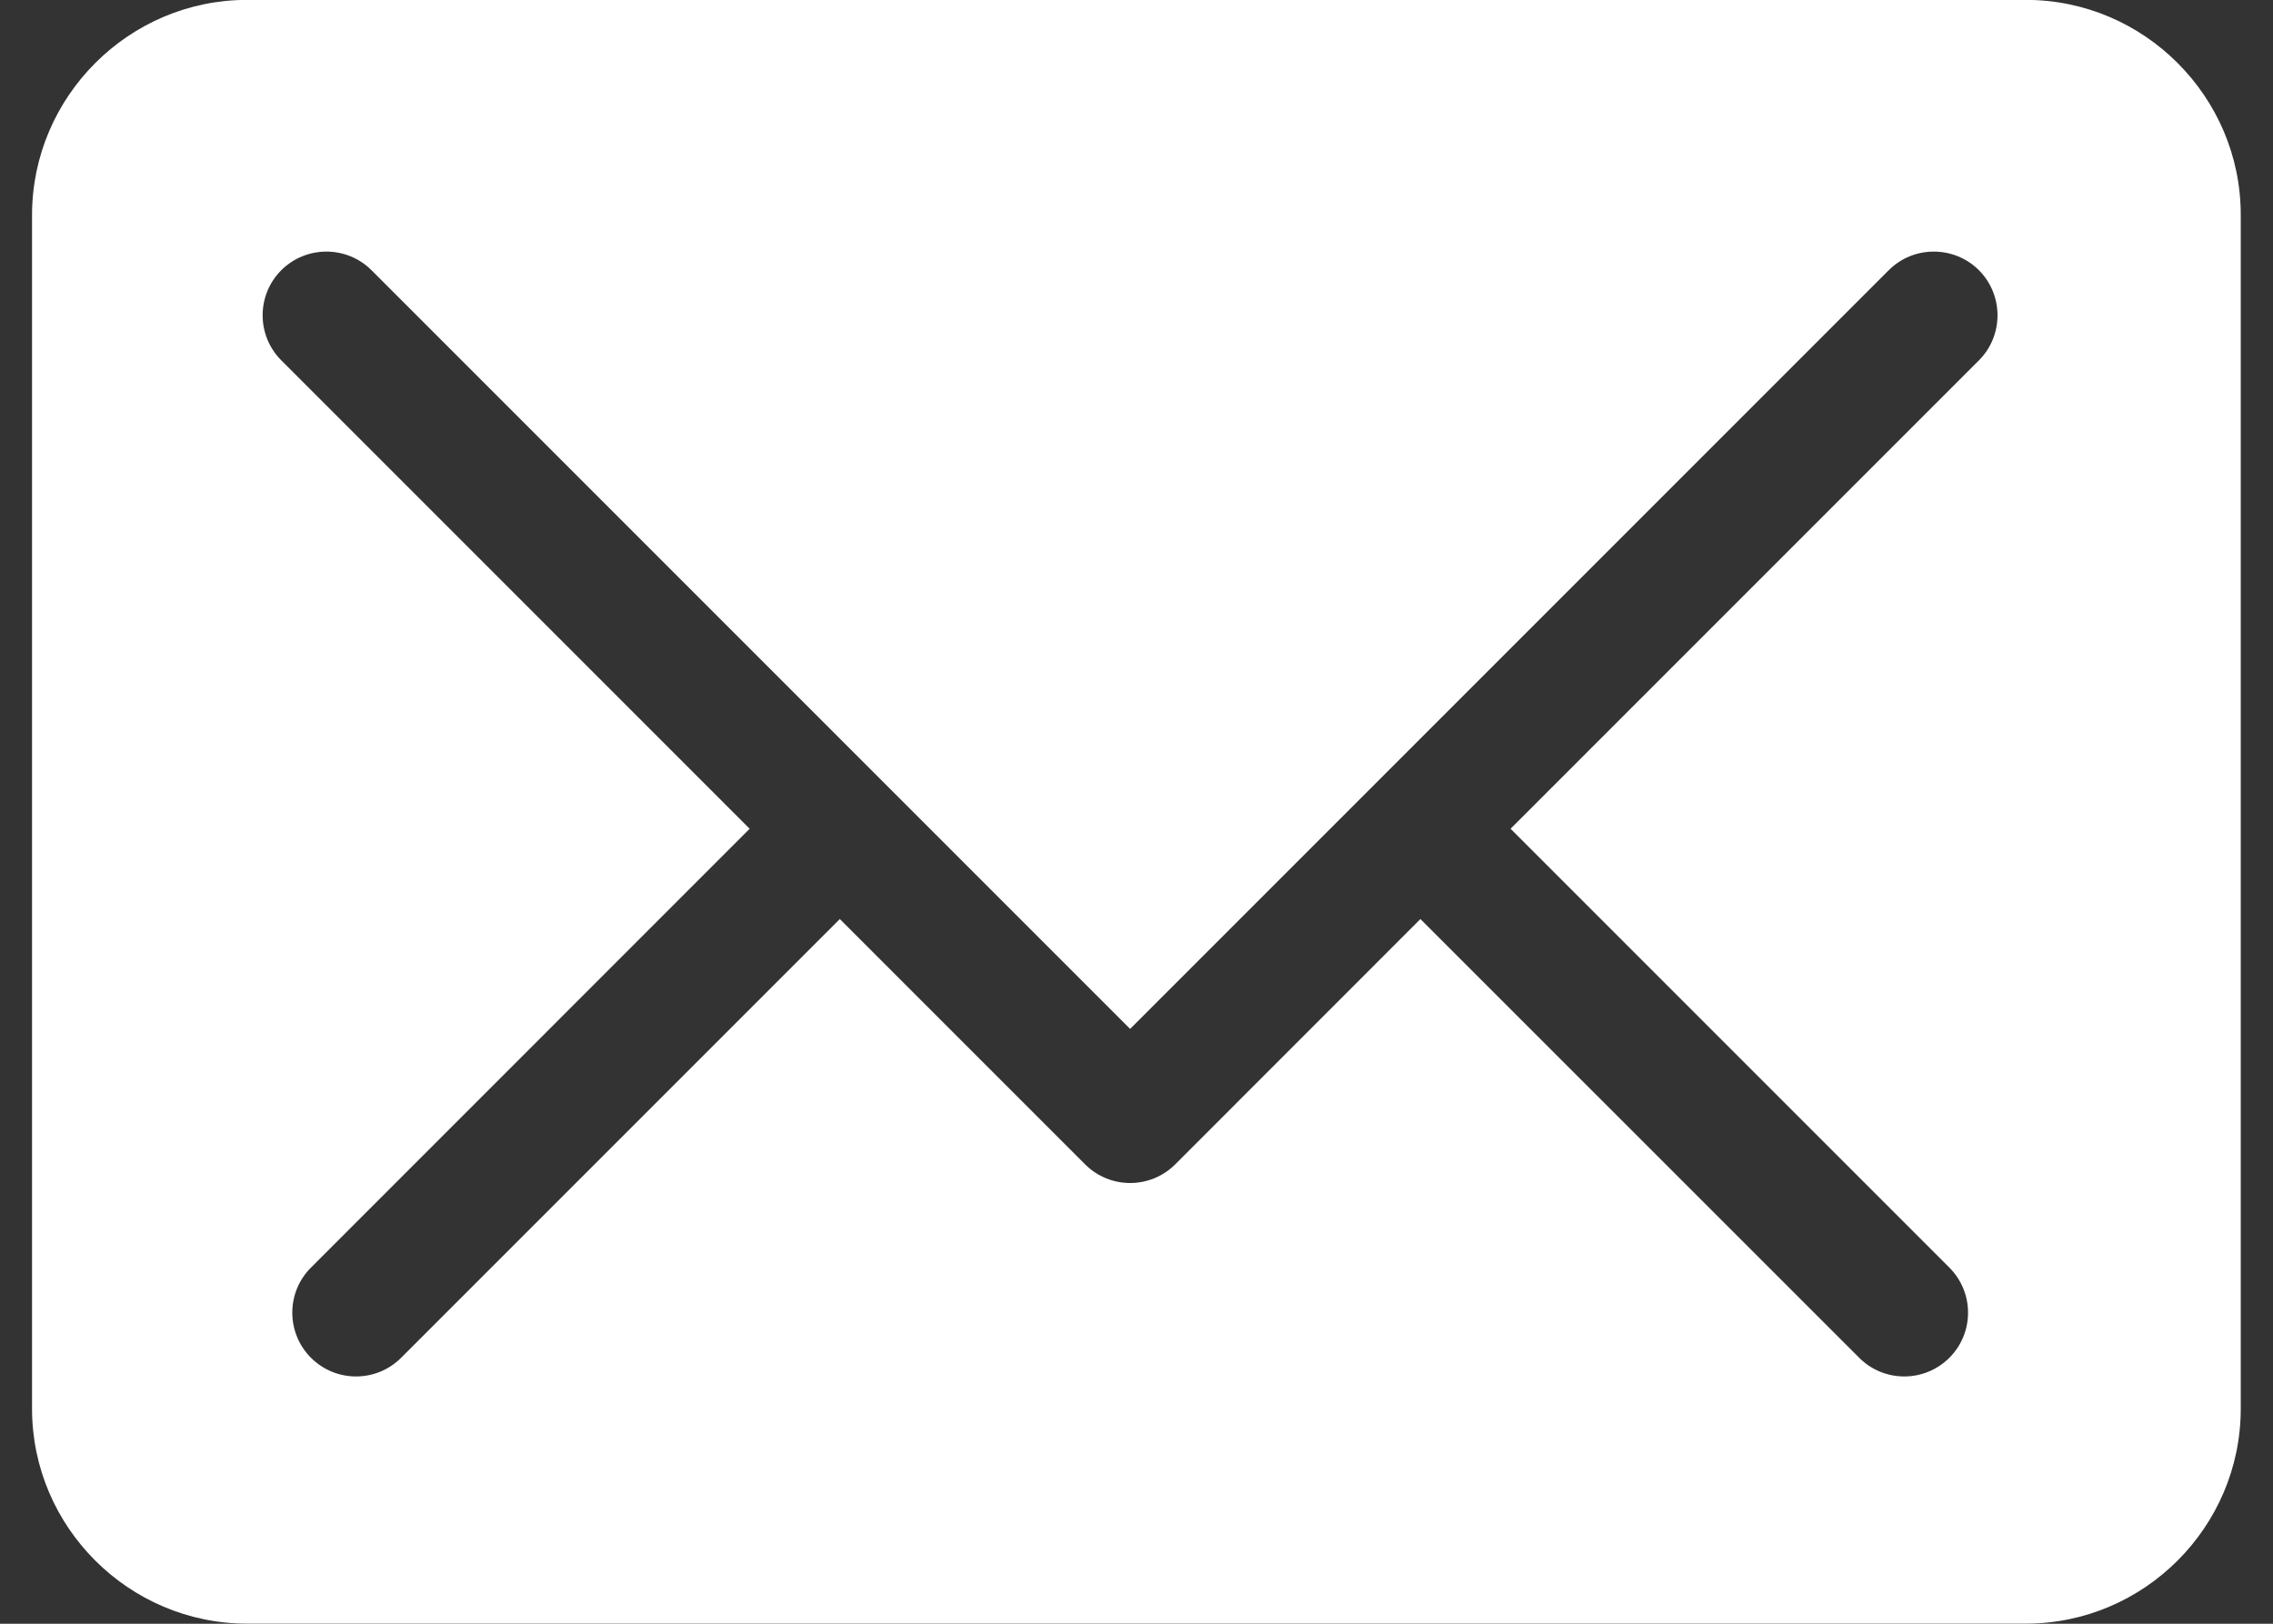 <?xml version="1.0" encoding="utf-8"?>
<!-- Generator: Adobe Illustrator 17.0.0, SVG Export Plug-In . SVG Version: 6.00 Build 0)  -->
<!DOCTYPE svg PUBLIC "-//W3C//DTD SVG 1.1//EN" "http://www.w3.org/Graphics/SVG/1.1/DTD/svg11.dtd">
<svg version="1.1" id="Layer_1" xmlns="http://www.w3.org/2000/svg" xmlns:xlink="http://www.w3.org/1999/xlink" x="0px" y="0px"
	 width="21px" height="15px" viewBox="0 0 21 15" enable-background="new 0 0 21 15" xml:space="preserve">
<rect x="0" y="0" width="21" height="15" fill="#333333" stroke="none"/>
<path fill="#FFFFFF" d="M2.282-0.001h16.435c1.092,0,1.985,0.894,1.985,1.985v11.03c0,1.092-0.893,1.985-1.985,1.985H2.282
	c-1.092,0-1.986-0.893-1.986-1.985V1.985C0.297,0.893,1.19-0.001,2.282-0.001L2.282-0.001z M3.432,2.496
	c-0.23-0.229-0.603-0.229-0.833,0c-0.23,0.23-0.23,0.603,0,0.833l4.327,4.327L2.873,11.71c-0.23,0.229-0.23,0.603,0,0.833
	c0.23,0.23,0.603,0.23,0.833,0L7.759,8.49l2.266,2.266c0.23,0.23,0.603,0.23,0.833,0l2.265-2.266l4.054,4.053
	c0.229,0.23,0.603,0.23,0.833,0s0.23-0.603,0-0.833l-4.054-4.054l4.327-4.327c0.229-0.229,0.229-0.603,0-0.833
	c-0.23-0.229-0.604-0.229-0.833,0l-7.009,7.009L3.432,2.496z"/>
</svg>
